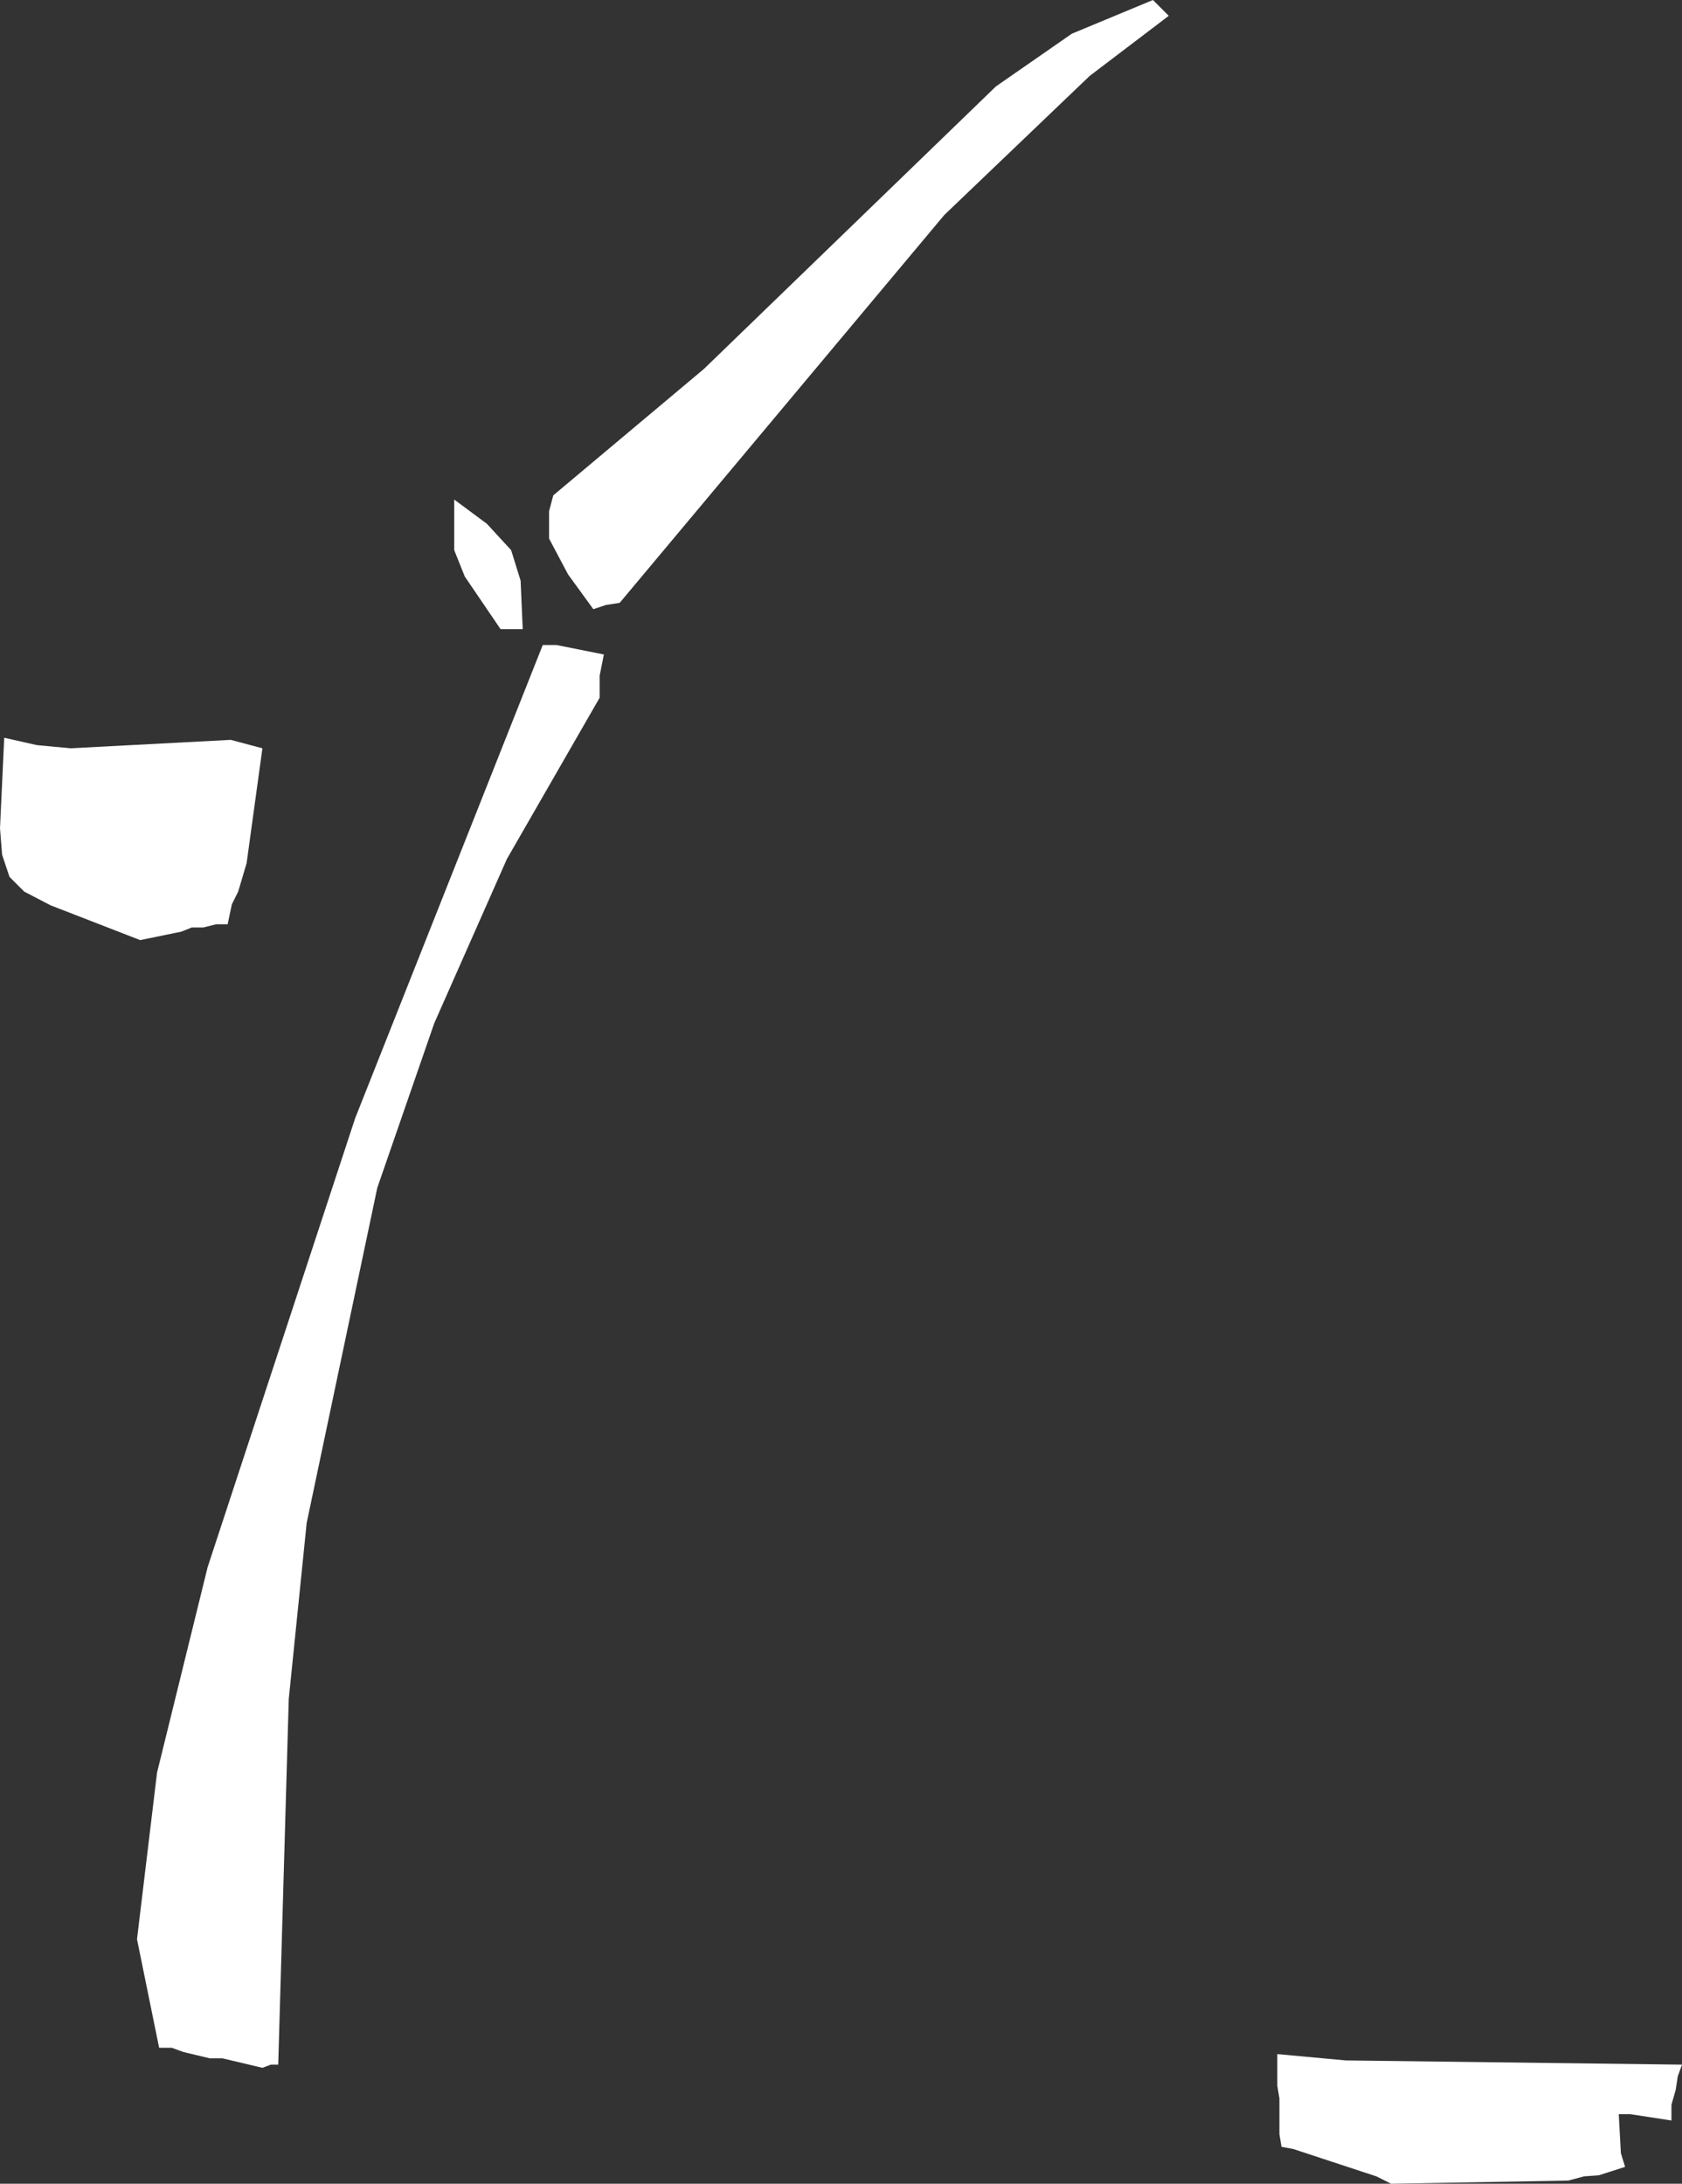 <?xml version="1.0" encoding="UTF-8" standalone="no"?>
<svg xmlns:xlink="http://www.w3.org/1999/xlink" height="103.6px" width="79.8px" xmlns="http://www.w3.org/2000/svg">
  <rect width="100%" height="100%" fill="#333333" stroke="none"/>
  <g transform="matrix(1.0, 0.0, 0.0, 1.0, 0.0, 0.0)">
    <path d="M54.7 0.0 L55.45 0.75 51.7 3.6 44.8 10.2 29.4 28.6 28.75 28.7 28.15 28.9 26.95 27.25 26.05 25.55 26.05 24.25 26.25 23.5 33.4 17.5 47.25 4.1 50.85 1.6 54.7 0.0 M26.4 30.6 L28.65 31.05 28.45 32.05 28.45 33.1 24.05 40.75 20.6 48.55 17.9 56.35 14.55 72.25 13.7 80.6 13.2 97.95 12.85 97.95 12.45 98.1 10.55 97.65 9.95 97.65 8.7 97.35 8.15 97.15 7.55 97.15 6.5 92.0 7.45 84.1 9.85 74.35 16.85 53.05 25.75 30.6 26.4 30.6 M23.75 29.85 L22.05 27.35 21.55 26.1 21.55 23.7 23.1 24.85 24.25 26.1 24.7 27.55 24.8 29.85 23.75 29.85 M12.45 35.5 L11.7 40.95 11.3 42.3 11.0 42.9 10.8 43.85 10.25 43.85 9.65 44.0 9.1 44.0 8.6 44.2 6.65 44.6 2.4 42.95 1.15 42.3 0.45 41.6 0.1 40.55 0.0 39.3 0.2 35.0 1.75 35.35 3.35 35.5 10.95 35.1 12.45 35.5 M60.7 99.55 L60.6 98.95 60.6 97.45 63.85 97.75 79.8 97.95 79.6 98.5 79.5 99.15 79.3 99.85 79.3 100.6 77.35 100.3 76.8 100.3 76.9 102.15 77.1 102.8 75.85 103.2 75.15 103.25 74.4 103.45 66.0 103.6 65.3 103.25 61.35 101.95 60.8 101.85 60.7 101.25 60.7 99.55" fill="#ffffff" fill-rule="evenodd" stroke="none"/>
  </g>
</svg>
